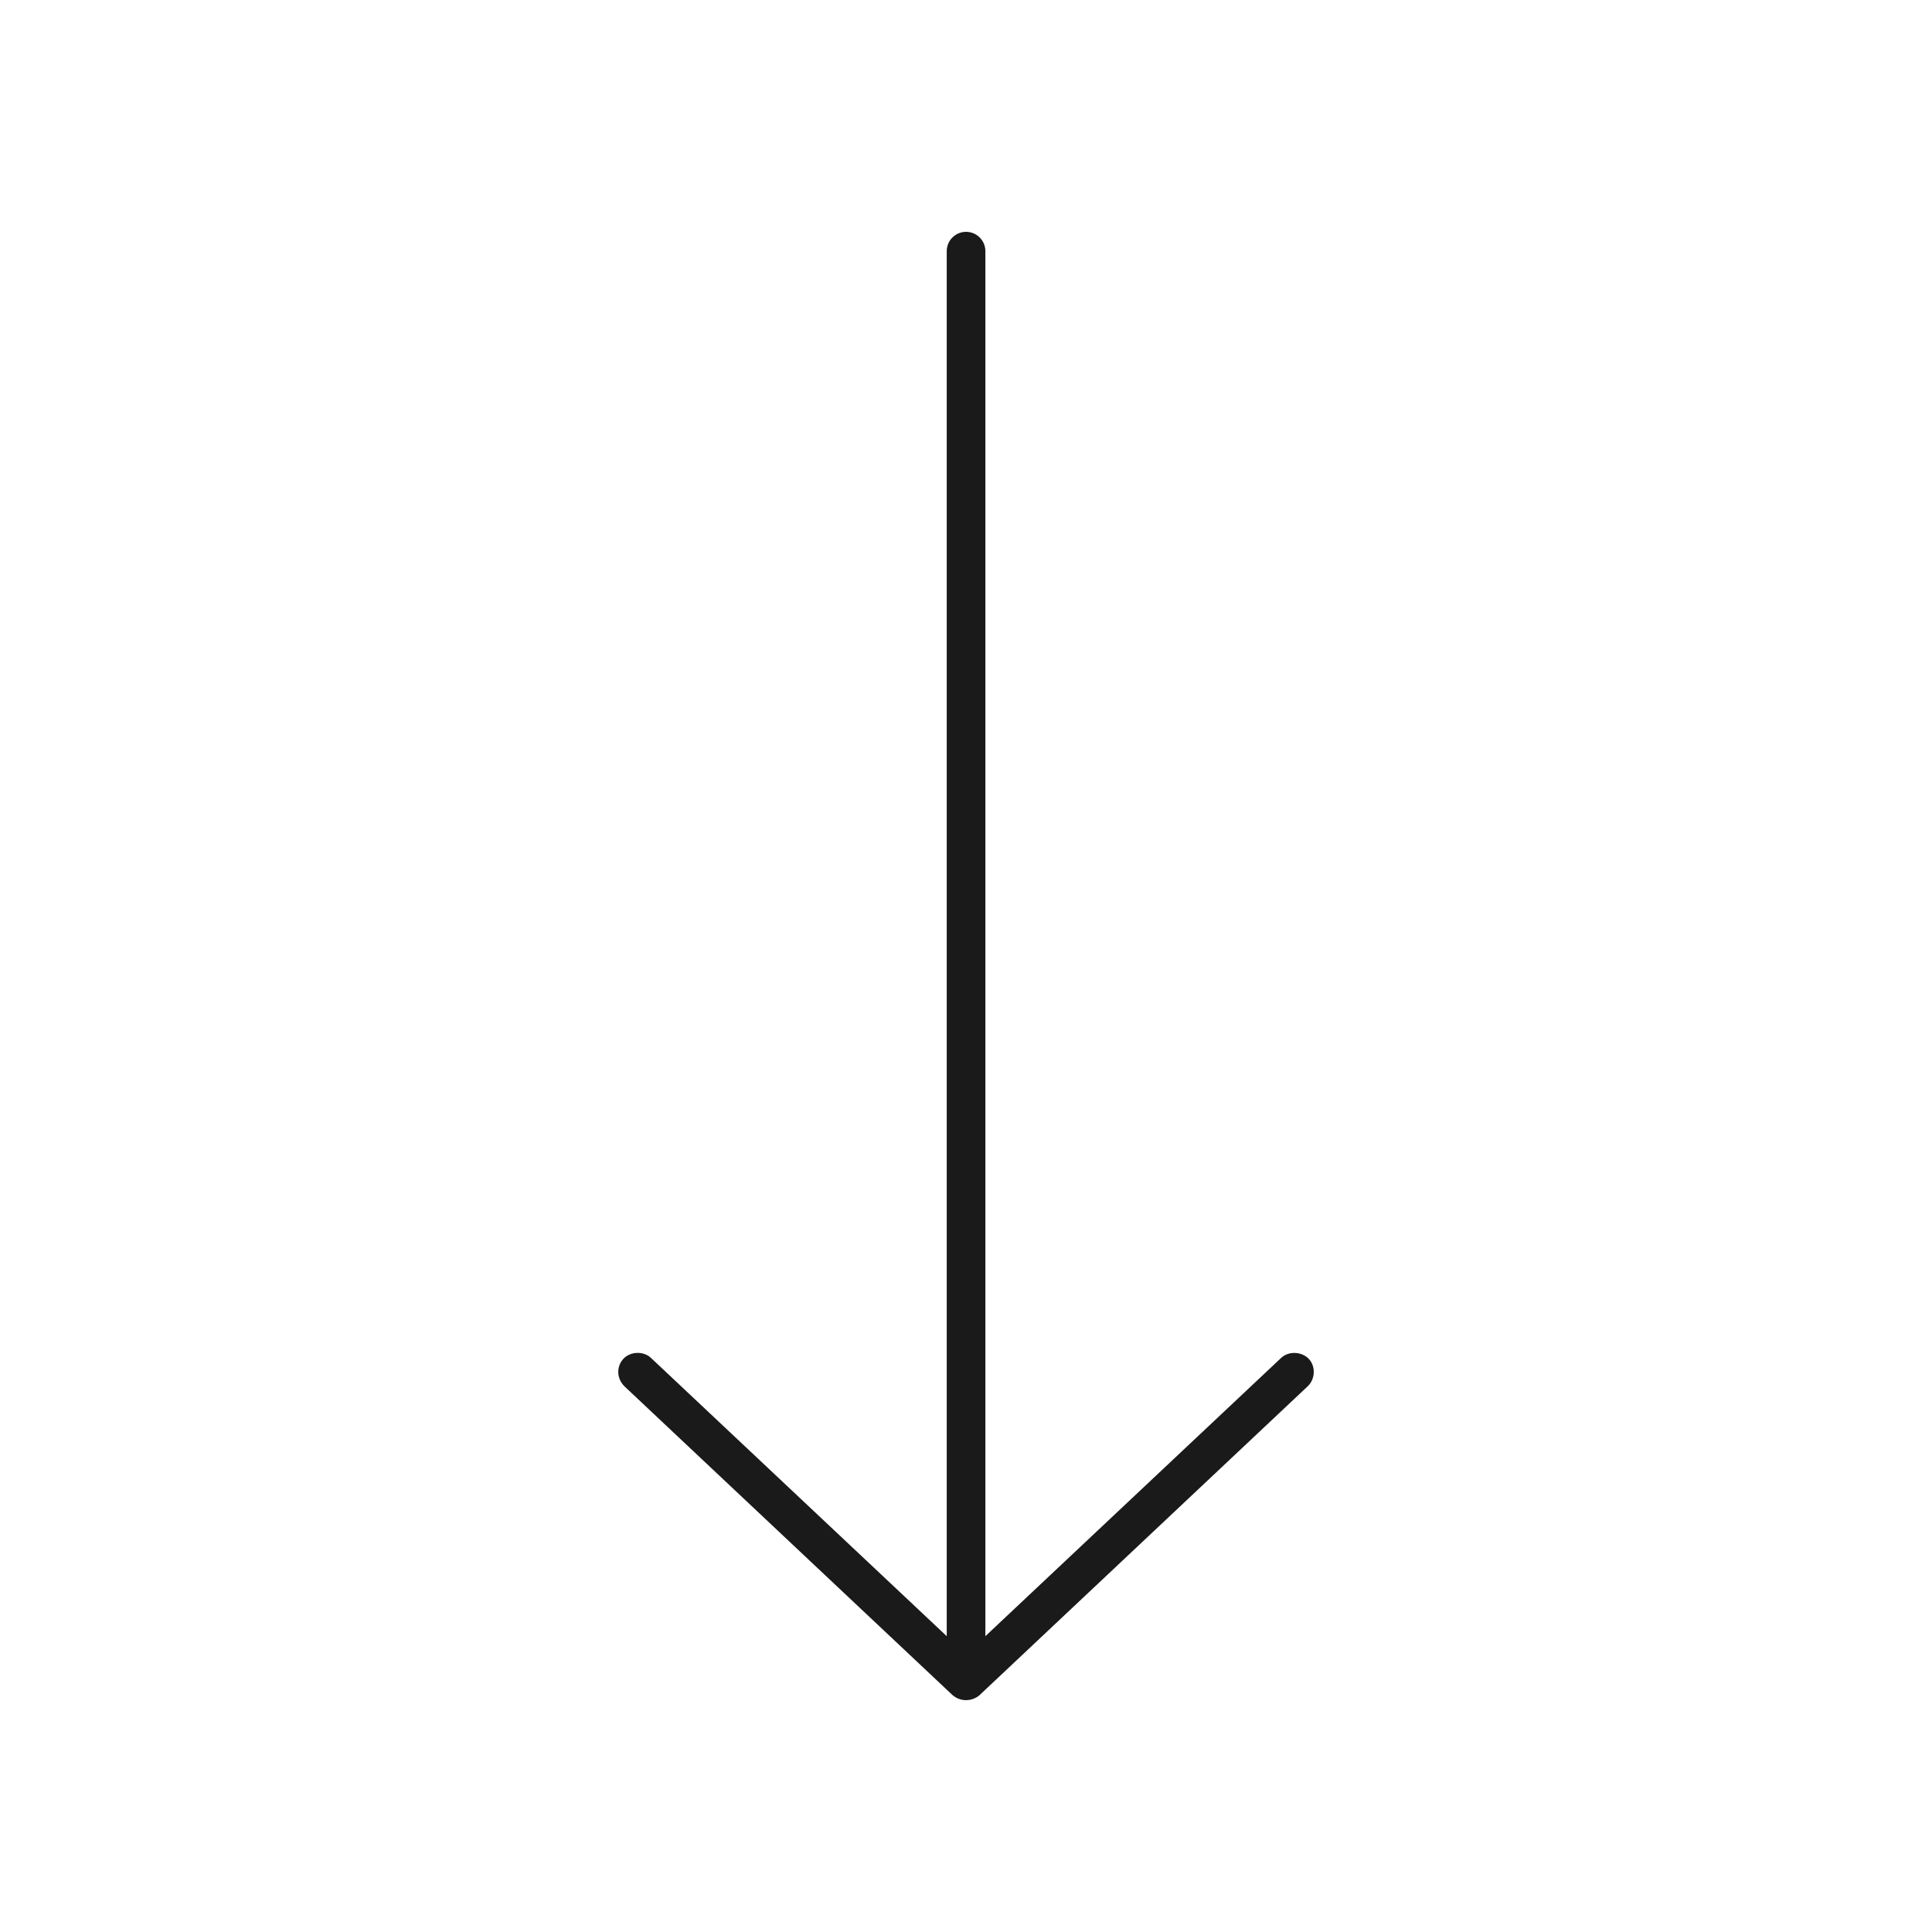 <?xml version="1.0" encoding="UTF-8"?> <svg xmlns:dc="http://purl.org/dc/elements/1.1/" xmlns:cc="http://creativecommons.org/ns#" xmlns:rdf="http://www.w3.org/1999/02/22-rdf-syntax-ns#" xmlns:svg="http://www.w3.org/2000/svg" xmlns="http://www.w3.org/2000/svg" xmlns:sodipodi="http://sodipodi.sourceforge.net/DTD/sodipodi-0.dtd" xmlns:inkscape="http://www.inkscape.org/namespaces/inkscape" height="100px" width="100px" fill="#1A1A1A" x="0px" y="0px" viewBox="0 0 100 100"> <g transform="translate(0,-952.362)"> <path d="m 50.69,1040.113 17,-16 c 0.404,-0.387 0.407,-1.049 0.047,-1.422 -0.366,-0.379 -1.038,-0.407 -1.422,-0.047 l -15.312,14.406 0,-71.688 c 0,-0.552 -0.448,-1 -1,-1 -0.552,0 -1,0.448 -1,1 l 0,71.688 -15.312,-14.406 c -0.385,-0.36 -1.062,-0.338 -1.422,0.047 -0.36,0.385 -0.369,1.004 0.047,1.422 l 17,16 c 0.468,0.38 1.042,0.28 1.375,0 z" style="text-indent:0;text-transform:none;direction:ltr;block-progression:tb;baseline-shift:baseline;color:#000000;enable-background:accumulate;" fill="#1A1A1A" fill-opacity="1" stroke="none" visibility="visible" display="inline" overflow="visible"></path> </g> </svg> 